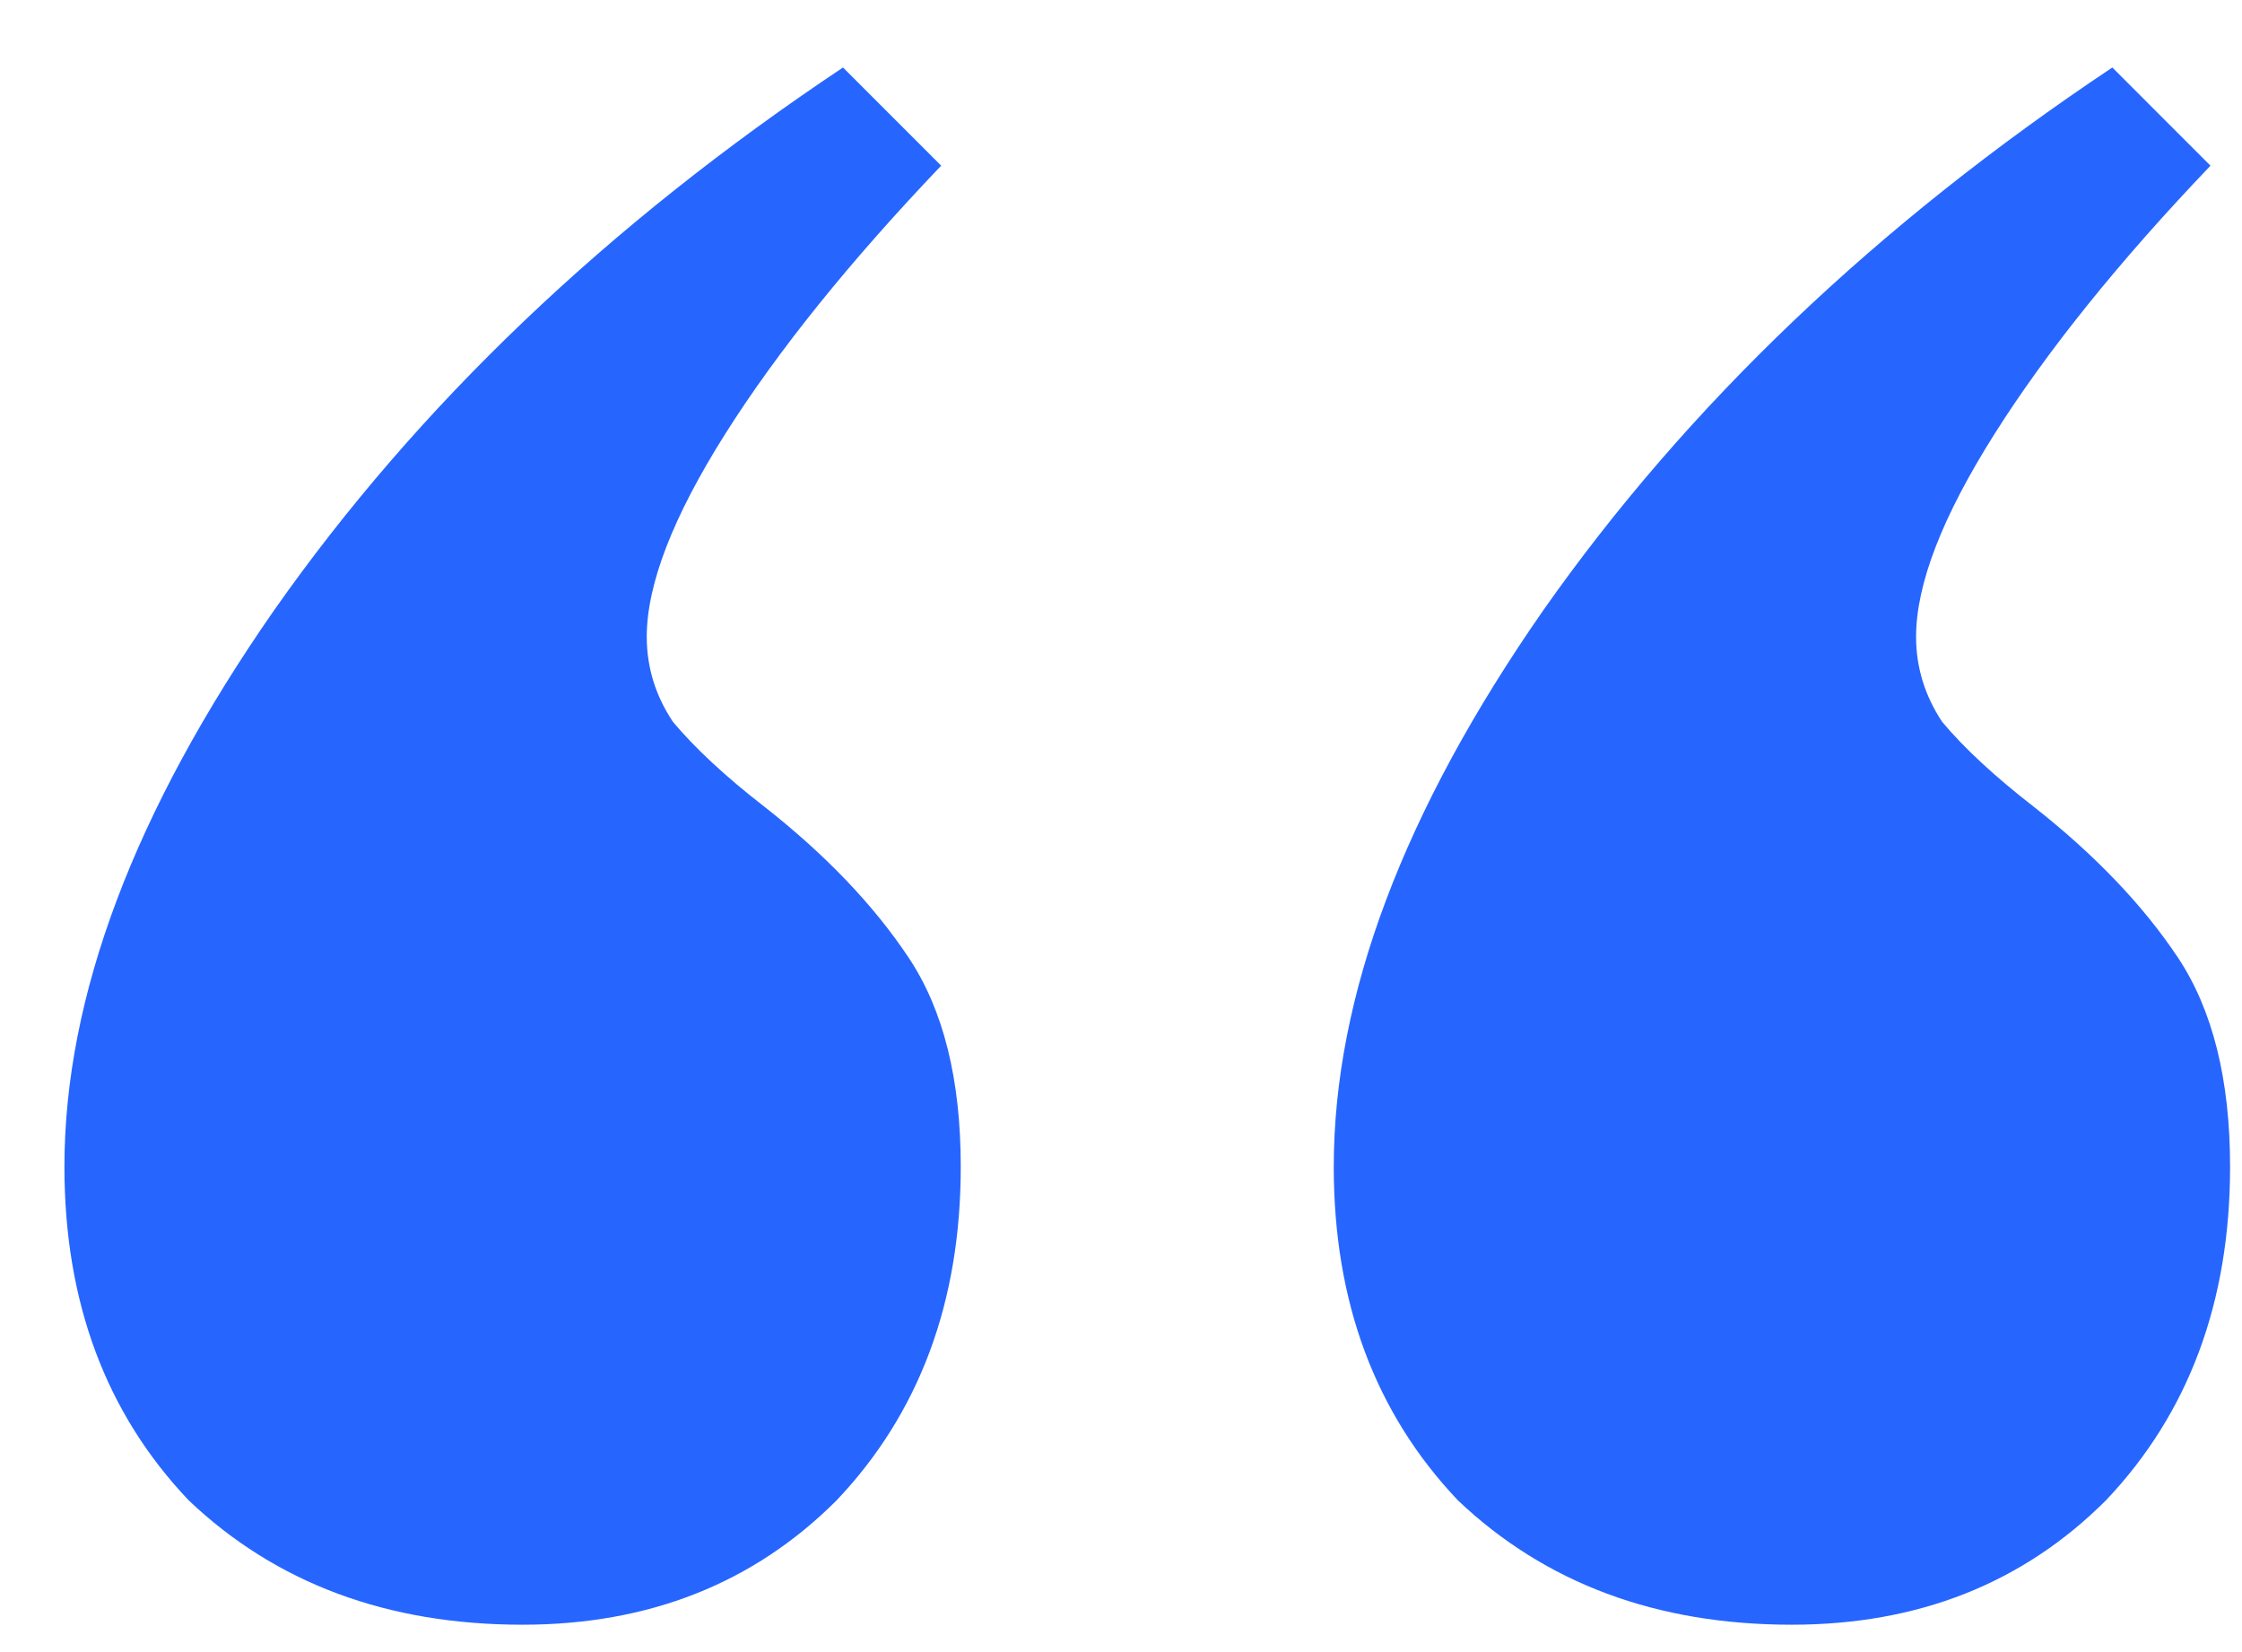 <svg width="19" height="14" viewBox="0 0 19 14" fill="none" xmlns="http://www.w3.org/2000/svg">
<path d="M4.428 13.768C3.282 13.768 2.339 13.417 1.6 12.715C0.897 11.976 0.546 11.033 0.546 9.887C0.546 8.445 1.138 6.874 2.321 5.174C3.54 3.437 5.148 1.903 7.144 0.572L7.976 1.404C7.2 2.217 6.59 2.975 6.146 3.677C5.703 4.379 5.481 4.952 5.481 5.396C5.481 5.655 5.555 5.895 5.703 6.117C5.888 6.338 6.146 6.579 6.479 6.837C6.997 7.244 7.403 7.669 7.699 8.113C7.995 8.556 8.142 9.148 8.142 9.887C8.142 11.033 7.791 11.976 7.089 12.715C6.387 13.417 5.499 13.768 4.428 13.768ZM15.184 13.768C14.038 13.768 13.096 13.417 12.356 12.715C11.654 11.976 11.303 11.033 11.303 9.887C11.303 8.445 11.894 6.874 13.077 5.174C14.297 3.437 15.905 1.903 17.901 0.572L18.733 1.404C17.956 2.217 17.347 2.975 16.903 3.677C16.459 4.379 16.238 4.952 16.238 5.396C16.238 5.655 16.312 5.895 16.459 6.117C16.644 6.338 16.903 6.579 17.236 6.837C17.753 7.244 18.16 7.669 18.456 8.113C18.751 8.556 18.899 9.148 18.899 9.887C18.899 11.033 18.548 11.976 17.846 12.715C17.143 13.417 16.256 13.768 15.184 13.768Z" fill="#2666FF"/>
</svg>
